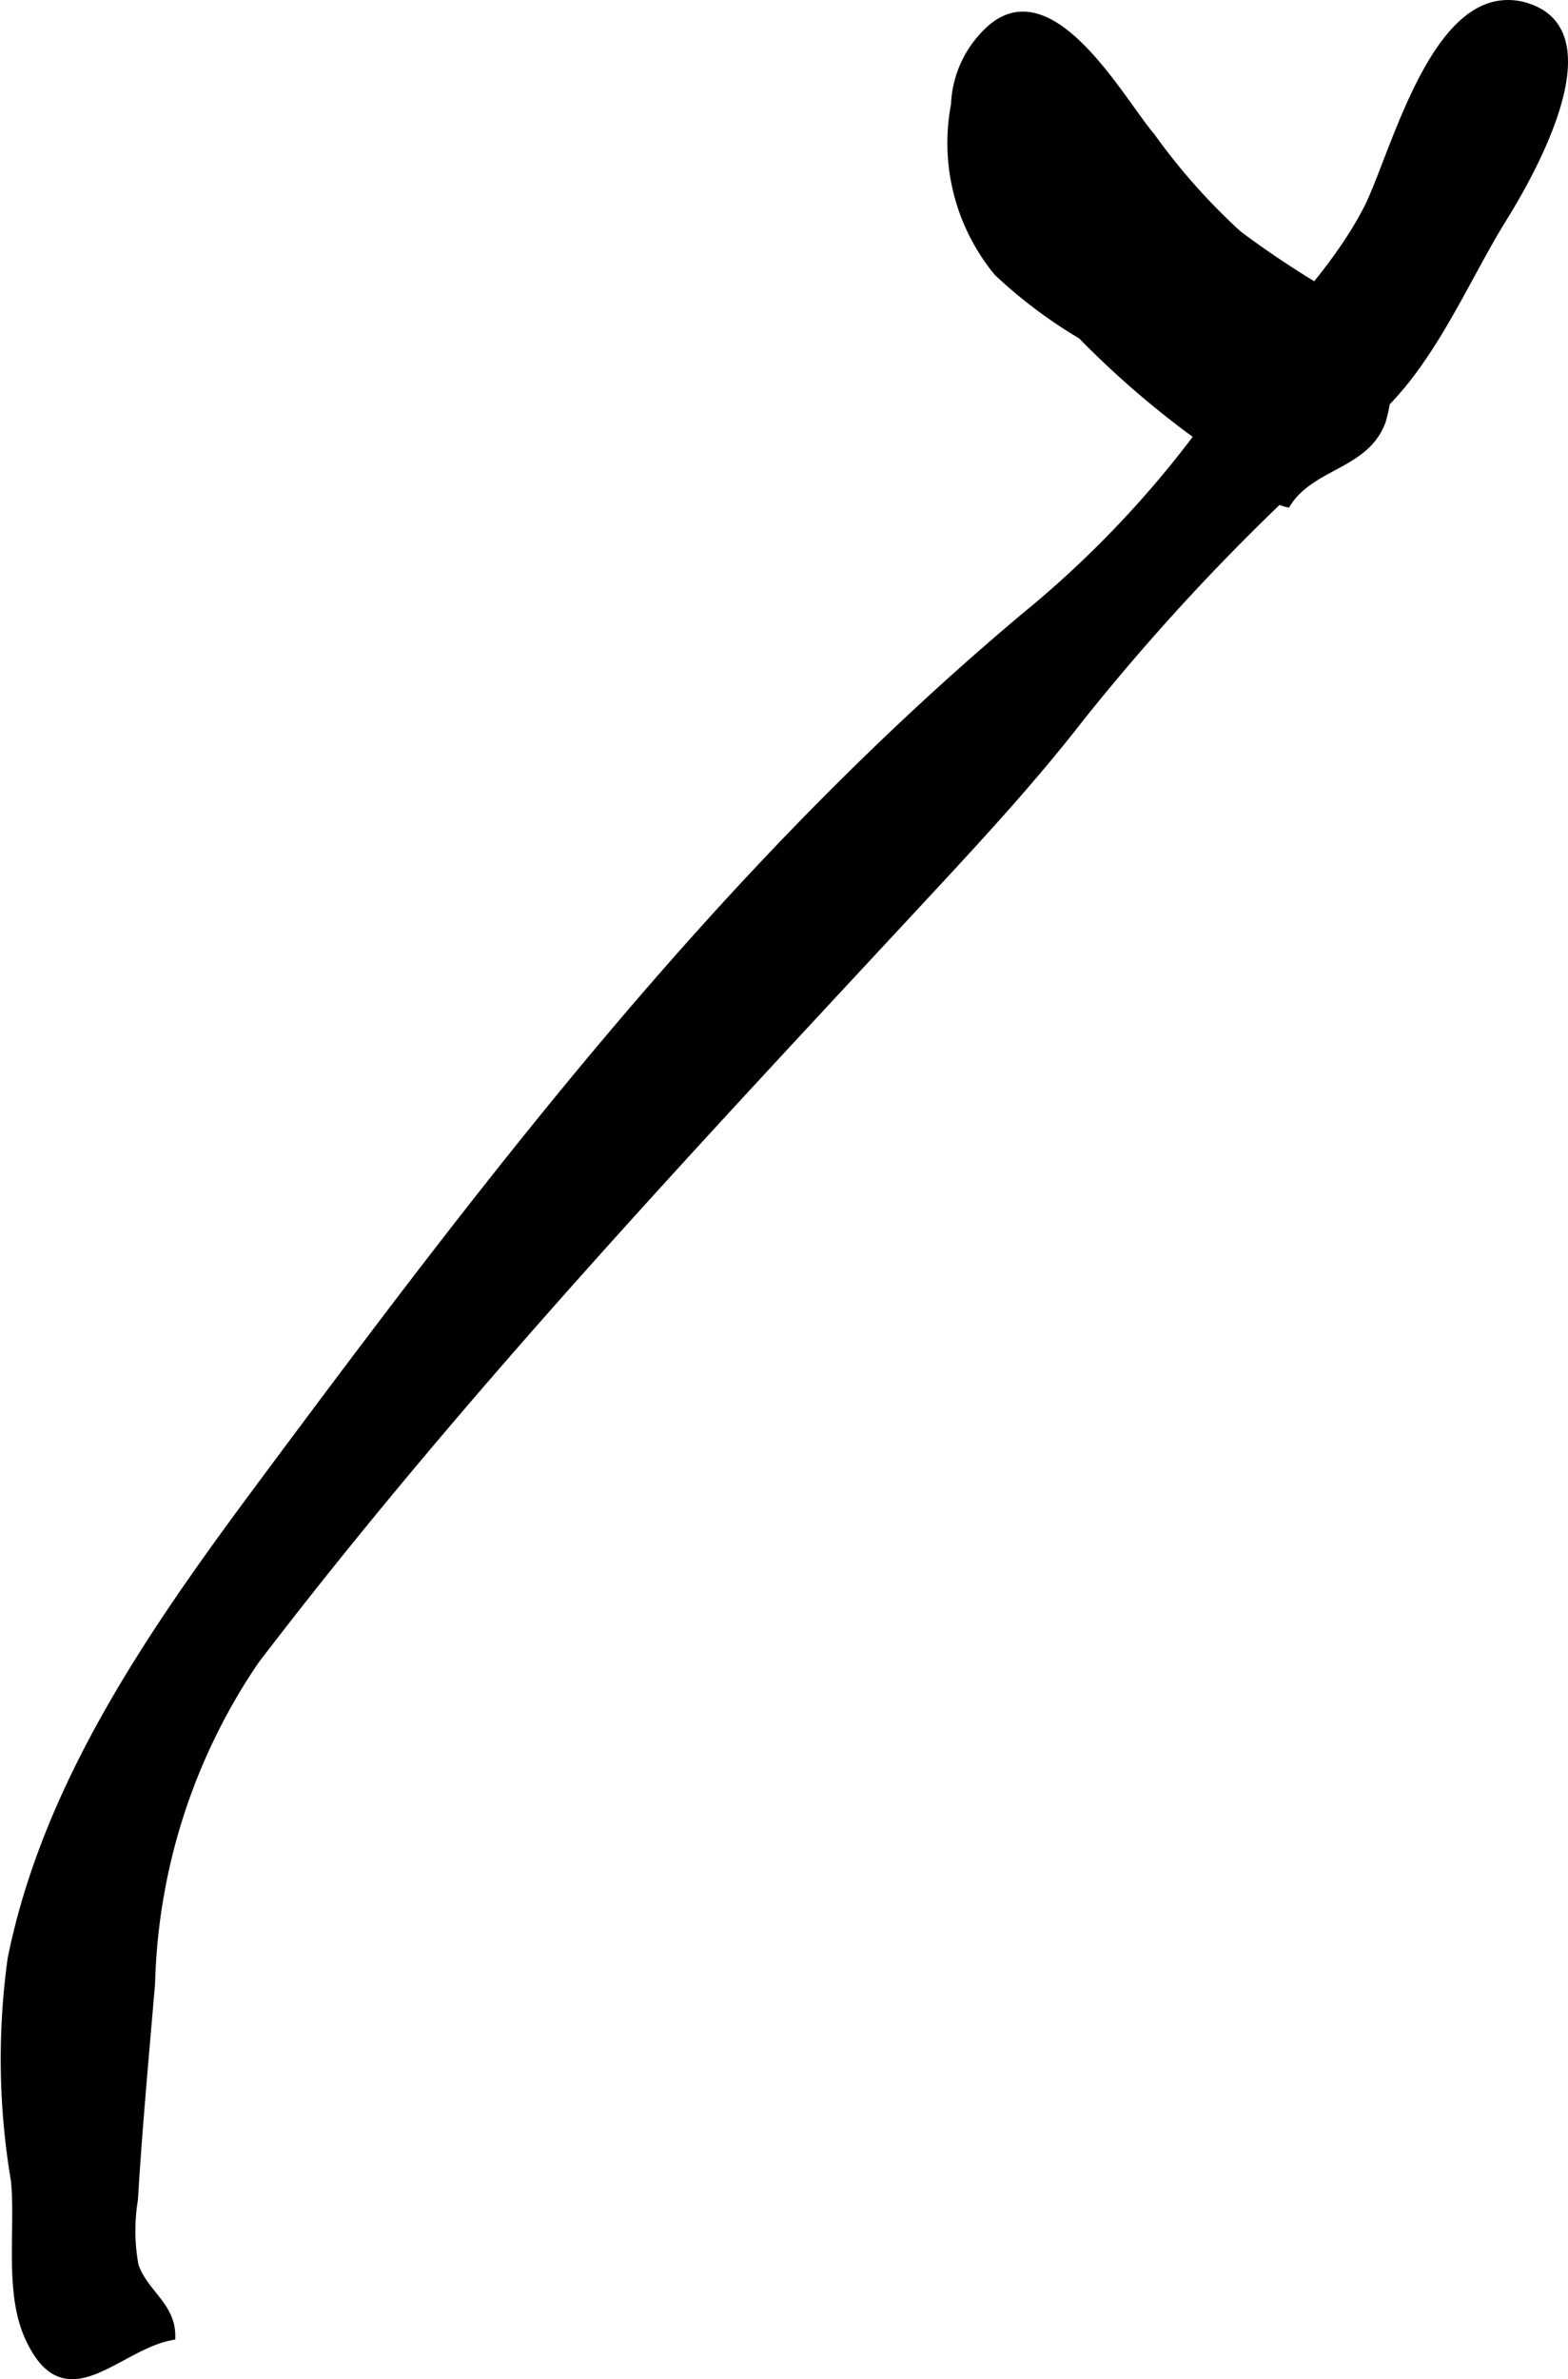 <?xml version="1.0" encoding="UTF-8"?>
<svg xmlns="http://www.w3.org/2000/svg"
     version="1.1"
     width="11.269mm"
     height="17.095mm"
     viewBox="0 0 31.944 48.458">
   <defs>
      <style type="text/css"><![CDATA[
      .a {
        stroke: #000;
        stroke-miterlimit: 10;
        stroke-width: 0.15px;
        fill-rule: evenodd;
      }
    ]]></style>
   </defs>
   <path class="a"
         d="M30.437.109a1.23,1.23,0,0,1,.716.043c1.675.584-.049,3.523-.535,4.304-.772,1.241-1.464,2.965-2.65,4.003a45.16,45.16,0,0,0-5.972,6.183c-.959,1.233-2.019,2.384-3.081,3.527-4.699,5.061-9.514,10.157-13.71,15.651a12.226,12.226,0,0,0-2.12,6.566c-.124,1.467-.262,2.946-.35,4.413a3.906,3.906,0,0,0,.012,1.338c.188.565.757.816.749,1.449-1.128.204-2.17,1.682-2.922,0-.41-.916-.182-2.19-.275-3.166a14.887,14.887,0,0,1-.068-4.531c.727-3.604,2.933-6.748,5.086-9.644,4.74-6.374,9.44-12.556,15.564-17.695a21.082,21.082,0,0,0,4.009-4.343c.909-1.4,2.169-2.428,2.955-3.937C28.338,3.324,29.044.454,30.437.109Z"/>
   <path class="a"
         d="M23.457,2.778a12.773,12.773,0,0,0,1.772,1.996,19.786,19.786,0,0,0,2.146,1.393c.61.353.774.351.886,1.166a3.14,3.14,0,0,1-.103,1.238c-.327.916-1.435.896-1.934,1.683-.646-.156-1.196-1.016-1.805-1.362a18.689,18.689,0,0,1-2.388-2.06,9.762,9.762,0,0,1-1.707-1.282,4.144,4.144,0,0,1-.875-3.417,2.191,2.191,0,0,1,.73-1.549C21.437-.525,22.841,2.06,23.457,2.778Z"/>
</svg>

